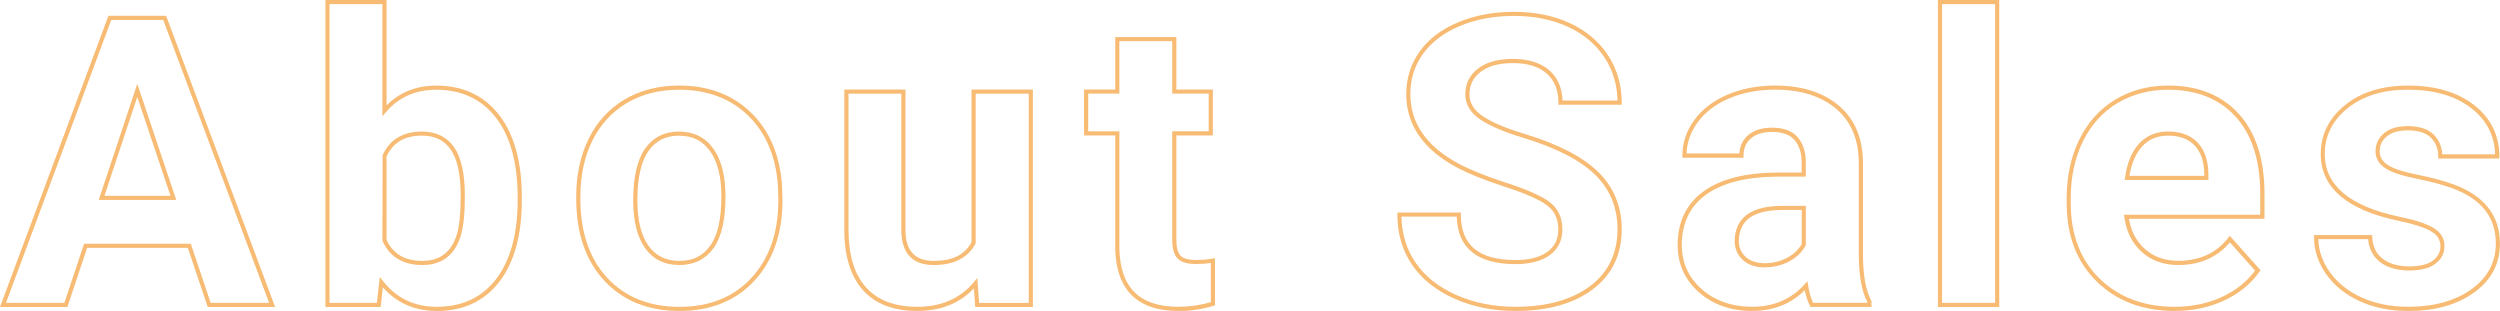 <?xml version="1.0" encoding="UTF-8"?><svg id="b" xmlns="http://www.w3.org/2000/svg" width="603.15" height="75.02" viewBox="0 0 603.15 75.02"><defs><style>.d{fill:#f7bb73;}</style></defs><g id="c"><path class="d" d="M66.38,74.07h-16.26l-4.8-14.27h-24.3l-4.76,14.27H0L26.16,3.81h13.92l26.3,70.26ZM50.84,73.07h14.09L39.38,4.81h-12.53L1.44,73.07h14.09l4.76-14.27h25.74l4.8,14.27ZM42.52,48.24h-18.7l9.3-28,9.4,28ZM25.2,47.24h15.93l-8.01-23.85-7.92,23.85Z"/><path class="d" d="M105.37,75.02c-5.3,0-9.67-1.92-13-5.7l-.54,4.75h-13.32V0h14.75v25.43c3.14-3.18,7.18-4.78,12.01-4.78,6.41,0,11.52,2.39,15.17,7.12,3.62,4.68,5.46,11.34,5.46,19.79v.76c0,8.32-1.81,14.91-5.38,19.59-3.6,4.72-8.7,7.12-15.14,7.12ZM91.64,66.82l.75.97c3.21,4.13,7.58,6.23,12.97,6.23,6.12,0,10.95-2.26,14.35-6.72,3.44-4.5,5.18-10.89,5.18-18.99v-.76c0-8.22-1.77-14.67-5.25-19.17-3.45-4.46-8.29-6.73-14.38-6.73-4.99,0-9.07,1.81-12.13,5.39l-.88,1.03V1h-12.75v72.07h11.42l.71-6.25ZM101.9,63.94c-4.6,0-7.83-1.93-9.59-5.73l-.05-.21.05-20.58c1.73-3.77,4.92-5.68,9.49-5.68,3.43,0,6.04,1.29,7.79,3.82,1.7,2.48,2.56,6.42,2.56,11.71,0,4.33-.34,7.6-1.02,9.74-1.46,4.6-4.57,6.93-9.23,6.93ZM93.26,57.89c1.61,3.4,4.44,5.05,8.63,5.05s6.94-2.04,8.28-6.24c.65-2.04.98-5.22.98-9.44,0-5.09-.8-8.84-2.39-11.15-1.56-2.28-3.84-3.39-6.96-3.39-4.16,0-6.96,1.64-8.54,5v20.15Z"/><path class="d" d="M163.92,75.02c-7.53,0-13.63-2.45-18.13-7.3-4.49-4.83-6.77-11.48-6.77-19.75v-.62c0-5.16,1.01-9.83,3-13.87,2-4.07,4.92-7.26,8.69-9.49,3.76-2.22,8.17-3.35,13.12-3.35,7.05,0,12.89,2.19,17.35,6.52,4.46,4.32,6.99,10.25,7.5,17.64l.1,3.54c0,8-2.27,14.51-6.74,19.36-4.49,4.86-10.58,7.32-18.11,7.32ZM163.83,21.65c-4.77,0-9.01,1.08-12.61,3.21-3.59,2.13-6.38,5.18-8.3,9.07-1.92,3.91-2.9,8.43-2.9,13.43v.62c0,8.01,2.19,14.43,6.5,19.07,4.3,4.63,10.16,6.98,17.4,6.98s13.09-2.35,17.38-7c4.3-4.66,6.48-10.94,6.48-18.67l-.09-3.51c-.5-7.11-2.92-12.83-7.2-16.97-4.28-4.14-9.88-6.23-16.66-6.23ZM163.92,63.94c-3.58,0-6.38-1.38-8.3-4.09-1.89-2.66-2.85-6.53-2.85-11.51,0-5.57.96-9.77,2.85-12.46,1.93-2.75,4.69-4.14,8.21-4.14s6.34,1.4,8.3,4.16c1.92,2.71,2.9,6.56,2.9,11.44,0,5.7-.98,9.93-2.9,12.56-1.96,2.68-4.72,4.04-8.21,4.04ZM163.83,32.73c-3.22,0-5.64,1.22-7.39,3.72-1.77,2.52-2.67,6.52-2.67,11.89,0,4.76.9,8.44,2.67,10.93,1.76,2.47,4.21,3.67,7.49,3.67s5.61-1.19,7.4-3.63c1.8-2.46,2.71-6.49,2.71-11.97,0-4.67-.91-8.32-2.71-10.86-1.79-2.52-4.24-3.74-7.49-3.74Z"/><path class="d" d="M221.28,75.02c-5.64,0-10.01-1.66-13-4.92-2.97-3.25-4.51-8.05-4.58-14.27V21.6h14.75v33.79c0,5.08,2.23,7.55,6.83,7.55s7.43-1.47,9.11-4.49V21.6h14.8v52.47h-13.9l-.33-4.51c-3.41,3.62-8,5.46-13.67,5.46ZM204.71,22.6v33.23c.06,5.96,1.51,10.54,4.32,13.6,2.79,3.05,6.91,4.59,12.26,4.59,5.81,0,10.42-2.02,13.7-6l.79-.96.44,6.02h11.97V22.6h-12.8v36.11l-.06.11c-1.83,3.4-5.21,5.12-10.05,5.12-5.19,0-7.83-2.88-7.83-8.55V22.6h-12.75Z"/><path class="d" d="M284.31,75.02c-9.92,0-15.05-5.08-15.25-15.09v-27.24h-7.52v-11.09h7.52v-12.65h14.75v12.65h8.8v11.09h-8.8v25.19c0,1.77.33,3.03.97,3.76.63.71,1.91,1.07,3.81,1.07,1.49,0,2.81-.11,3.95-.32l.59-.11v11.39l-.35.11c-2.73.84-5.58,1.26-8.47,1.26ZM262.54,31.68h7.52v28.23c.19,9.49,4.85,14.1,14.25,14.1,2.67,0,5.3-.37,7.82-1.11v-9.45c-1.06.16-2.25.24-3.54.24-2.23,0-3.72-.46-4.56-1.41-.82-.93-1.22-2.37-1.22-4.42v-26.19h8.8v-9.09h-8.8v-12.65h-12.75v12.65h-7.52v9.09Z"/><path class="d" d="M365.64,75.02c-5.37,0-10.34-1-14.76-2.97-4.44-1.98-7.88-4.74-10.22-8.19-2.35-3.46-3.53-7.52-3.53-12.08v-.5h15.32v.5c0,7.38,4.32,10.96,13.2,10.96,3.27,0,5.84-.66,7.65-1.97,1.78-1.29,2.65-3.05,2.65-5.38,0-2.55-.87-4.45-2.66-5.81-1.85-1.4-5.26-2.91-10.13-4.49-4.95-1.6-8.93-3.21-11.83-4.77-8-4.32-12.06-10.25-12.06-17.61,0-3.83,1.1-7.3,3.26-10.31,2.15-3,5.28-5.37,9.3-7.04,3.99-1.67,8.53-2.51,13.49-2.51s9.52.92,13.43,2.73c3.94,1.82,7.04,4.44,9.22,7.77,2.18,3.33,3.29,7.17,3.29,11.41v.5h-15.27v-.5c0-3.01-.95-5.37-2.83-7.02-1.89-1.67-4.62-2.52-8.09-2.52s-6,.71-7.83,2.11c-1.82,1.39-2.71,3.16-2.71,5.43,0,2.09,1.04,3.81,3.18,5.25,2.21,1.49,5.54,2.91,9.88,4.22,8.16,2.45,14.2,5.55,17.95,9.21,3.79,3.7,5.72,8.36,5.72,13.87,0,6.13-2.36,11.01-7,14.5-4.6,3.46-10.87,5.21-18.62,5.21ZM338.12,52.28c.08,4.15,1.21,7.85,3.36,11.02,2.23,3.3,5.53,5.94,9.8,7.84,4.29,1.91,9.12,2.88,14.35,2.88,7.53,0,13.59-1.69,18.01-5.01,4.38-3.29,6.6-7.9,6.6-13.71,0-5.23-1.82-9.65-5.41-13.15-3.63-3.54-9.54-6.56-17.54-8.97-4.44-1.34-7.85-2.8-10.15-4.35-2.4-1.61-3.62-3.66-3.62-6.08,0-2.56,1.04-4.66,3.1-6.23,2.01-1.54,4.85-2.31,8.44-2.31s6.67.93,8.75,2.77c1.99,1.76,3.06,4.2,3.16,7.27h13.27c-.08-3.84-1.13-7.32-3.12-10.36-2.08-3.17-5.04-5.66-8.81-7.41-3.79-1.75-8.16-2.64-13.01-2.64s-9.23.82-13.1,2.44c-3.84,1.61-6.83,3.86-8.87,6.7-2.04,2.83-3.07,6.1-3.07,9.72,0,6.97,3.88,12.6,11.54,16.73,2.84,1.53,6.77,3.11,11.67,4.7,4.98,1.61,8.48,3.17,10.42,4.64,2.03,1.54,3.05,3.76,3.05,6.61,0,2.63-1.03,4.71-3.06,6.18-1.98,1.44-4.75,2.16-8.24,2.16-9.22,0-14-3.86-14.19-11.46h-13.32Z"/><path class="d" d="M422.76,75.02c-5.15,0-9.47-1.51-12.87-4.5-3.41-3-5.14-6.84-5.14-11.41,0-5.6,2.11-9.96,6.27-12.96,4.11-2.97,10.11-4.49,17.82-4.52h5.83v-2.45c0-2.24-.58-4.06-1.71-5.38-1.12-1.3-2.93-1.97-5.4-1.97-2.18,0-3.91.52-5.12,1.55-1.21,1.02-1.8,2.39-1.8,4.18v.5h-14.75v-.5c0-3.07.96-5.96,2.85-8.57,1.88-2.6,4.58-4.66,8.01-6.14,3.41-1.46,7.28-2.21,11.52-2.21,6.44,0,11.63,1.65,15.43,4.9,3.83,3.27,5.76,7.92,5.76,13.82v22.31c.03,4.78.7,8.43,1.99,10.85l.06.11v1.43h-14.7l-.14-.27c-.54-1.05-.96-2.32-1.25-3.78-3.32,3.32-7.58,5-12.67,5ZM428.85,42.62c-7.5.03-13.3,1.49-17.24,4.33-3.89,2.81-5.86,6.89-5.86,12.15,0,4.27,1.62,7.86,4.8,10.66,3.2,2.82,7.31,4.25,12.2,4.25,5.16,0,9.4-1.82,12.61-5.4l.7-.79.16,1.04c.26,1.65.66,3.05,1.2,4.19h13.08v-.19c-1.33-2.56-2.01-6.33-2.05-11.2v-22.31c0-5.59-1.82-9.99-5.41-13.06-3.62-3.09-8.59-4.66-14.78-4.66-4.1,0-7.84.71-11.12,2.12-3.26,1.4-5.82,3.35-7.59,5.8-1.66,2.3-2.56,4.81-2.65,7.48h12.75c.11-1.85.83-3.34,2.14-4.45,1.4-1.18,3.34-1.78,5.77-1.78,2.77,0,4.84.78,6.16,2.32,1.3,1.51,1.95,3.54,1.95,6.03v3.45h-6.83ZM425.76,64.51c-2.21,0-3.99-.6-5.29-1.8-1.31-1.2-1.97-2.75-1.97-4.6l.05-.84c.47-5.05,4.34-7.61,11.49-7.61h5.64v9.48l-.06.11c-.87,1.6-2.22,2.9-4.01,3.84-1.78.94-3.74,1.41-5.85,1.41ZM430.04,50.66c-6.64,0-10.07,2.19-10.49,6.68l-.05.79c0,1.55.54,2.82,1.65,3.84,1.1,1.02,2.65,1.53,4.61,1.53s3.75-.44,5.38-1.3c1.57-.83,2.76-1.95,3.54-3.33v-8.22h-4.64Z"/><path class="d" d="M482.34,74.07h-14.8V0h14.8v74.07ZM468.54,73.07h12.8V1h-12.8v72.07Z"/><path class="d" d="M524.65,75.02c-7.65,0-13.97-2.38-18.78-7.09-4.82-4.71-7.26-11.05-7.26-18.86v-1.33c0-5.22,1.03-9.96,3.05-14.09,2.03-4.14,4.95-7.38,8.68-9.63,3.73-2.24,8.03-3.38,12.79-3.38,7.15,0,12.87,2.3,17,6.82,4.11,4.51,6.2,10.98,6.2,19.22v6.11h-32.7c.5,2.97,1.77,5.39,3.78,7.22,2.13,1.93,4.87,2.91,8.16,2.91,5.11,0,9.15-1.87,12.02-5.56l.37-.47,7.42,8.31-.23.32c-2.1,2.98-4.99,5.33-8.57,6.99-3.57,1.66-7.58,2.5-11.91,2.5ZM523.12,21.65c-4.58,0-8.71,1.09-12.28,3.23-3.56,2.14-6.35,5.24-8.3,9.21-1.95,3.99-2.95,8.58-2.95,13.65v1.33c0,7.53,2.34,13.64,6.96,18.15,4.62,4.51,10.71,6.8,18.08,6.8,4.19,0,8.05-.81,11.49-2.4,3.29-1.53,5.96-3.66,7.94-6.34l-6.09-6.82c-3.04,3.64-7.22,5.48-12.44,5.48-3.54,0-6.51-1.07-8.83-3.17-2.32-2.1-3.72-4.92-4.18-8.39l-.07-.57h32.85v-5.11c0-7.98-2-14.22-5.94-18.55-3.93-4.31-9.4-6.5-16.26-6.5ZM532.8,43.43h-20.2l.08-.57c.49-3.53,1.63-6.29,3.39-8.2,1.79-1.95,4.14-2.93,7-2.93,3.05,0,5.44.9,7.12,2.66,1.67,1.76,2.54,4.26,2.61,7.43v1.61ZM513.76,42.43h18.04v-.6c-.06-2.91-.85-5.18-2.34-6.75-1.48-1.56-3.63-2.35-6.39-2.35-2.61,0-4.66.85-6.27,2.61-1.53,1.66-2.55,4.05-3.05,7.09Z"/><path class="d" d="M581.01,75.02c-4.37,0-8.3-.79-11.7-2.35-3.41-1.57-6.13-3.75-8.07-6.49-1.96-2.75-2.95-5.77-2.95-8.97v-.5h14.01l.02.47c.12,2.31.94,4.03,2.52,5.24,1.58,1.22,3.75,1.85,6.45,1.85,2.51,0,4.42-.47,5.67-1.4,1.22-.91,1.82-2.06,1.82-3.52s-.74-2.66-2.25-3.54c-1.61-.94-4.26-1.79-7.87-2.54-12.45-2.61-18.76-8.03-18.76-16.09,0-4.7,1.98-8.68,5.87-11.83,3.86-3.12,8.97-4.7,15.18-4.7,6.62,0,11.99,1.59,15.98,4.72,4.03,3.16,6.07,7.33,6.07,12.38v.5h-14.75v-.5c0-1.85-.58-3.33-1.76-4.52-1.17-1.18-3.05-1.78-5.59-1.78-2.19,0-3.89.49-5.06,1.46-1.16.96-1.72,2.14-1.72,3.61,0,1.35.63,2.42,1.94,3.27,1.38.9,3.78,1.69,7.13,2.36,3.44.68,6.37,1.47,8.73,2.33,7.45,2.73,11.22,7.55,11.22,14.31,0,4.84-2.1,8.81-6.25,11.8-4.1,2.95-9.44,4.45-15.9,4.45ZM559.3,57.7c.1,2.8,1.02,5.46,2.75,7.89,1.84,2.6,4.42,4.67,7.67,6.16,3.26,1.5,7.06,2.26,11.28,2.26,6.24,0,11.39-1.43,15.31-4.26,3.87-2.79,5.83-6.49,5.83-10.99,0-6.39-3.46-10.77-10.57-13.37-2.31-.84-5.2-1.61-8.58-2.29-3.52-.7-5.97-1.52-7.48-2.5-1.59-1.03-2.39-2.41-2.39-4.11s.7-3.24,2.08-4.38c1.35-1.12,3.27-1.68,5.69-1.68,2.82,0,4.94.7,6.3,2.08,1.25,1.27,1.93,2.85,2.03,4.73h12.75c-.13-4.51-2.04-8.24-5.68-11.09-3.81-2.99-8.98-4.51-15.37-4.51-5.98,0-10.87,1.51-14.55,4.48-3.65,2.95-5.5,6.67-5.5,11.05,0,7.53,6.04,12.61,17.97,15.11,3.71.77,6.46,1.66,8.16,2.65,1.82,1.06,2.75,2.54,2.75,4.4s-.75,3.23-2.22,4.33c-1.43,1.06-3.54,1.6-6.27,1.6-2.92,0-5.3-.69-7.06-2.05-1.68-1.3-2.65-3.15-2.87-5.51h-12.06Z"/></g></svg>
